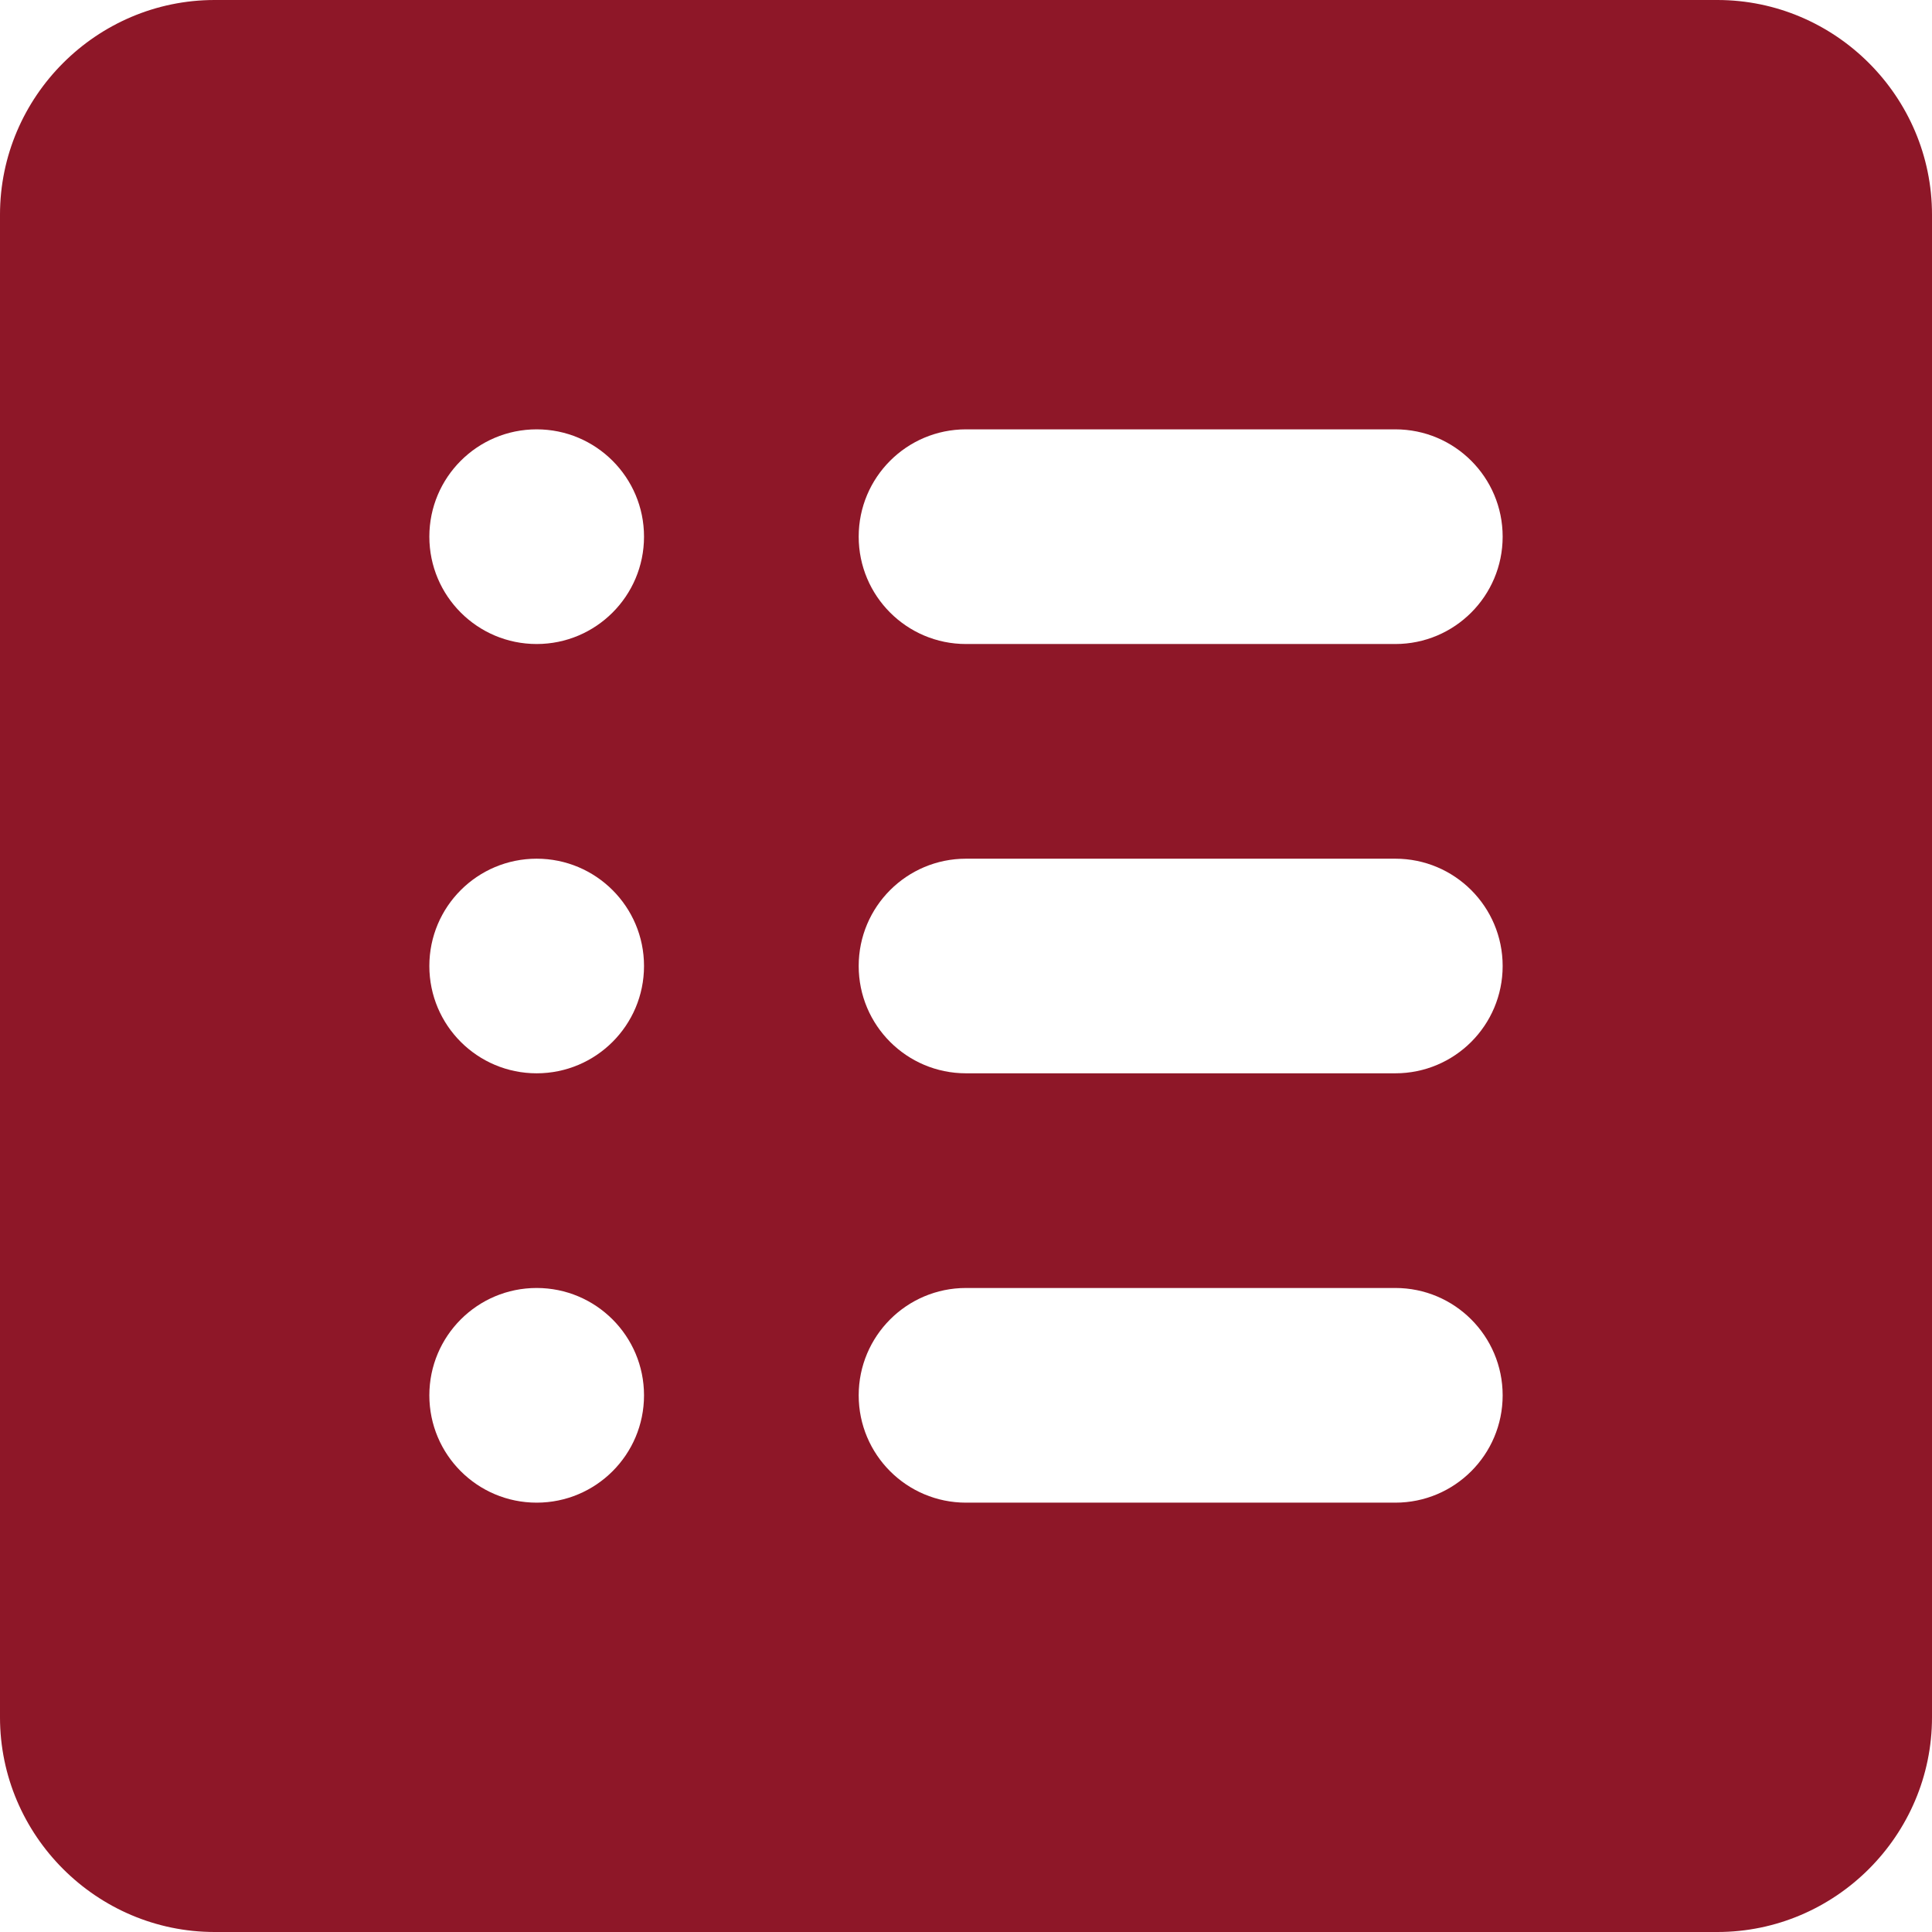 <svg xmlns="http://www.w3.org/2000/svg" fill="none" viewBox="0 0 35 35" height="35" width="35">
<path fill="#8E1728" d="M31.111 0H3.889C1.75 0 0 1.75 0 3.889V31.111C0 33.25 1.75 35 3.889 35H31.111C33.25 35 35 33.25 35 31.111V3.889C35 1.75 33.25 0 31.111 0ZM7.778 9.722C7.778 8.648 8.648 7.778 9.722 7.778C10.796 7.778 11.667 8.648 11.667 9.722C11.667 10.796 10.796 11.667 9.722 11.667C8.648 11.667 7.778 10.796 7.778 9.722ZM7.778 17.5C7.778 16.426 8.648 15.556 9.722 15.556C10.796 15.556 11.667 16.426 11.667 17.5C11.667 18.574 10.796 19.444 9.722 19.444C8.648 19.444 7.778 18.574 7.778 17.5ZM7.778 25.278C7.778 24.204 8.648 23.333 9.722 23.333C10.796 23.333 11.667 24.204 11.667 25.278C11.667 26.352 10.796 27.222 9.722 27.222C8.648 27.222 7.778 26.352 7.778 25.278ZM27.222 25.278C27.222 26.352 26.352 27.222 25.278 27.222H17.5C16.426 27.222 15.556 26.352 15.556 25.278C15.556 24.204 16.426 23.333 17.5 23.333H25.278C26.352 23.333 27.222 24.204 27.222 25.278ZM27.222 17.5C27.222 18.574 26.352 19.444 25.278 19.444H17.5C16.426 19.444 15.556 18.574 15.556 17.5C15.556 16.426 16.426 15.556 17.5 15.556H25.278C26.352 15.556 27.222 16.426 27.222 17.5ZM27.222 9.722C27.222 10.796 26.352 11.667 25.278 11.667H17.5C16.426 11.667 15.556 10.796 15.556 9.722C15.556 8.648 16.426 7.778 17.5 7.778H25.278C26.352 7.778 27.222 8.648 27.222 9.722Z"></path>
</svg>
